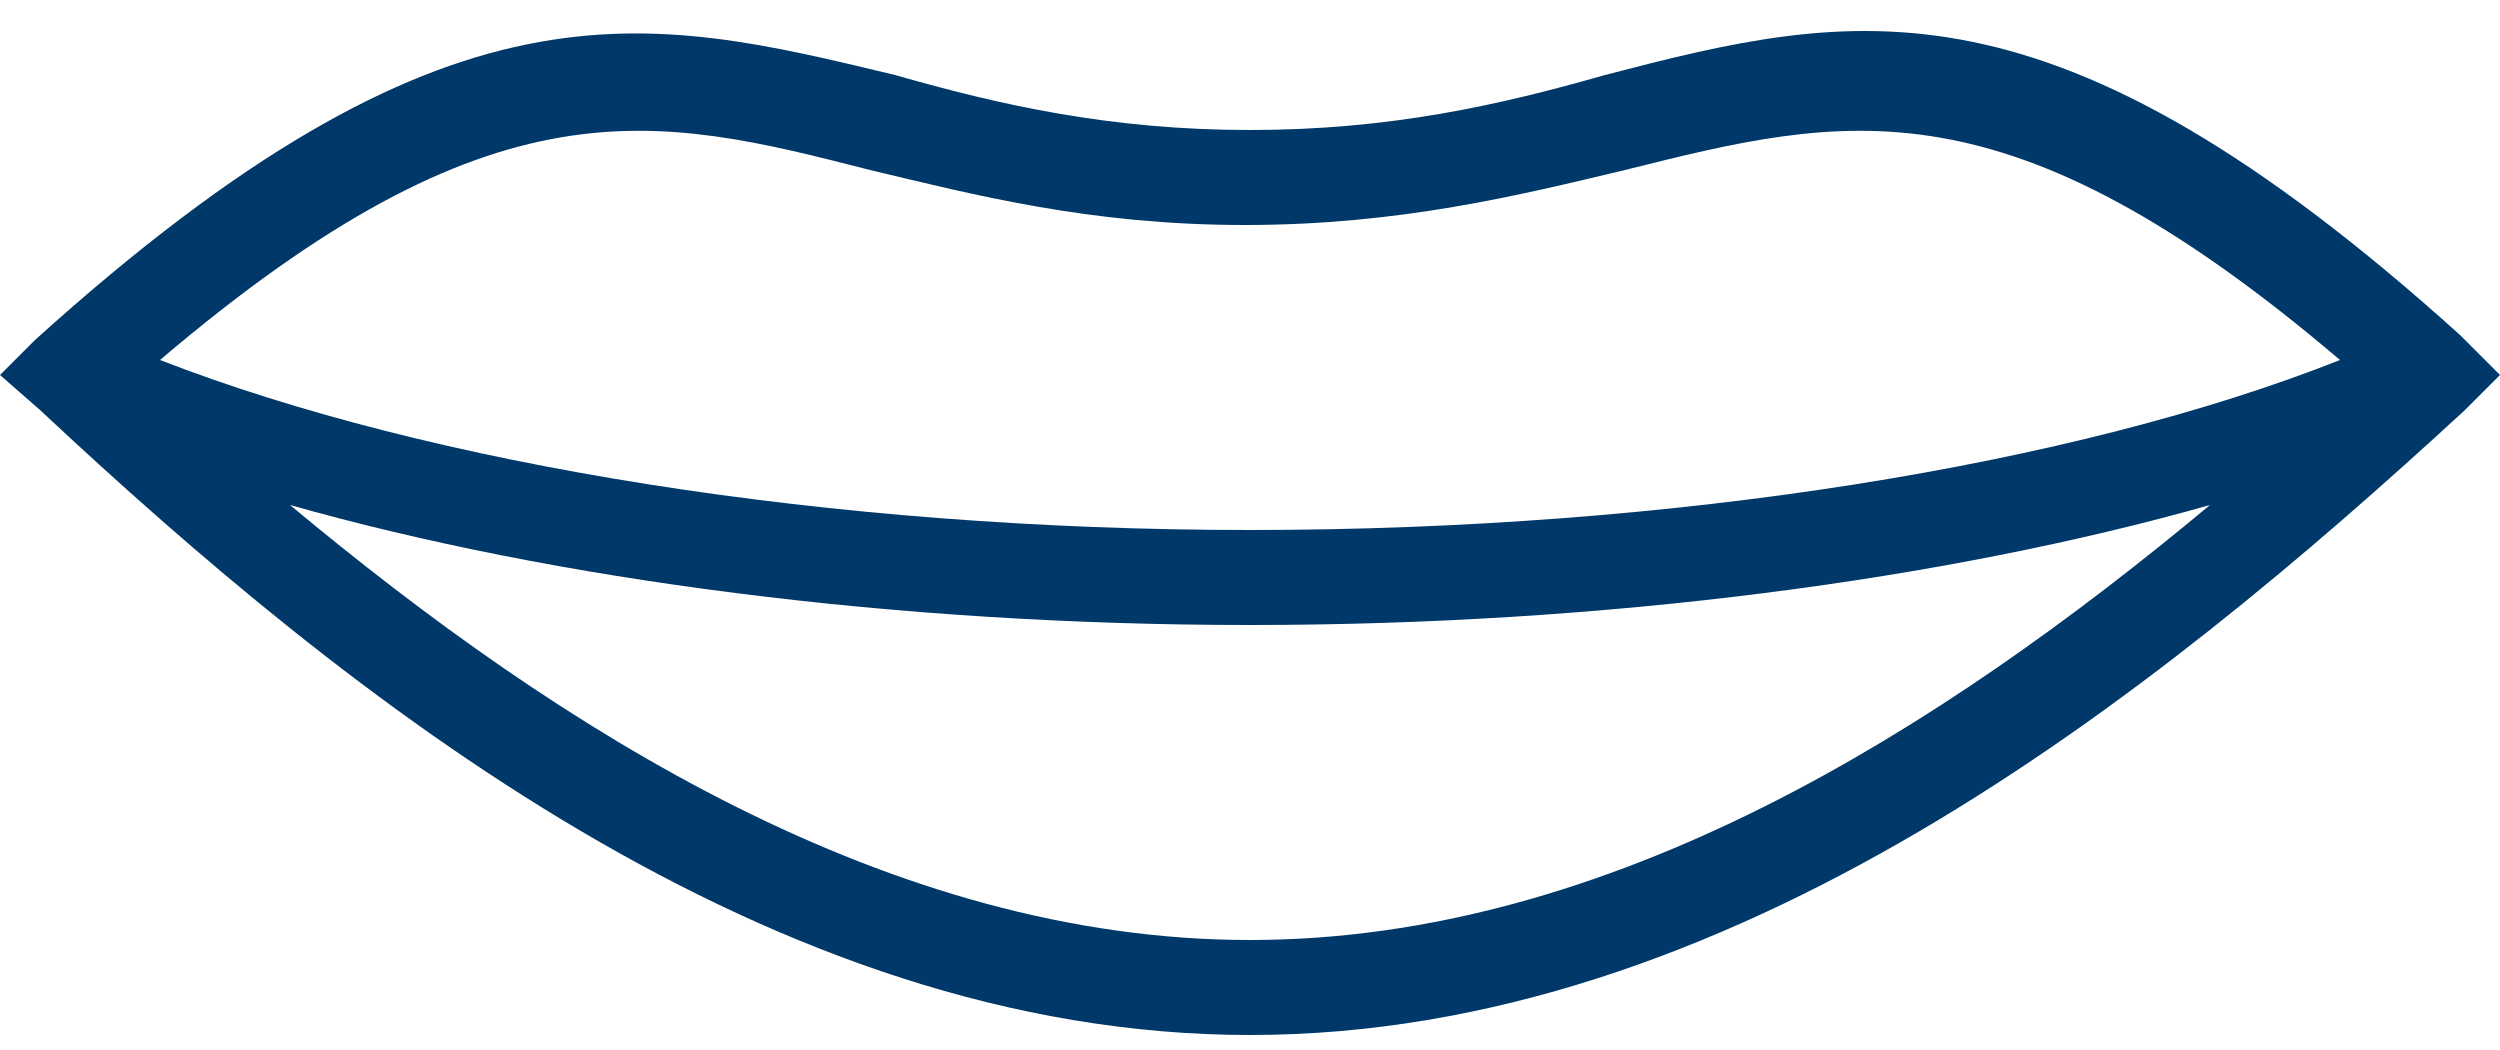 <?xml version="1.0" encoding="utf-8"?>
<!-- Generator: Adobe Illustrator 25.2.3, SVG Export Plug-In . SVG Version: 6.00 Build 0)  -->
<svg version="1.1" id="Calque_1" xmlns="http://www.w3.org/2000/svg" xmlns:xlink="http://www.w3.org/1999/xlink" x="0px" y="0px"
	 viewBox="0 0 50 21" style="enable-background:new 0 0 50 21;" xml:space="preserve">
<style type="text/css">
	.st0{fill-rule:evenodd;clip-rule:evenodd;fill:#003869;}
</style>
<desc>Created with Sketch.</desc>
<g id="Page-1">
	<g id="Group-6">
		<path id="Fill-4" class="st0" d="M3.2,7.2c5.4,2.1,13.4,3.4,21.8,3.4c8.5,0,16.5-1.3,21.8-3.4c-6.7-5.7-9.9-4.9-14.3-3.8
			c-2.1,0.5-4.5,1.1-7.6,1.1s-5.4-0.6-7.5-1.1C13.1,2.3,9.9,1.5,3.2,7.2 M5.8,10.1c5.4,4.5,12,8.7,19.2,8.7s13.8-4.2,19.2-8.7
			c-5.3,1.5-12.1,2.4-19.2,2.4S11.1,11.6,5.8,10.1 M25,20.7C15.4,20.7,7,14,0.8,8.2c0,0,0,0,0,0L0,7.5l0.7-0.7c0,0,0,0,0,0
			C9-0.7,12.9,0.3,17.9,1.5C20,2.1,22.2,2.6,25,2.6s5-0.5,7.1-1.1c5-1.3,8.9-2.2,17.1,5.2c0,0,0,0,0,0L50,7.5l-0.7,0.7l0,0
			C43,14,34.6,20.7,25,20.7"/>
	</g>
</g>
</svg>
